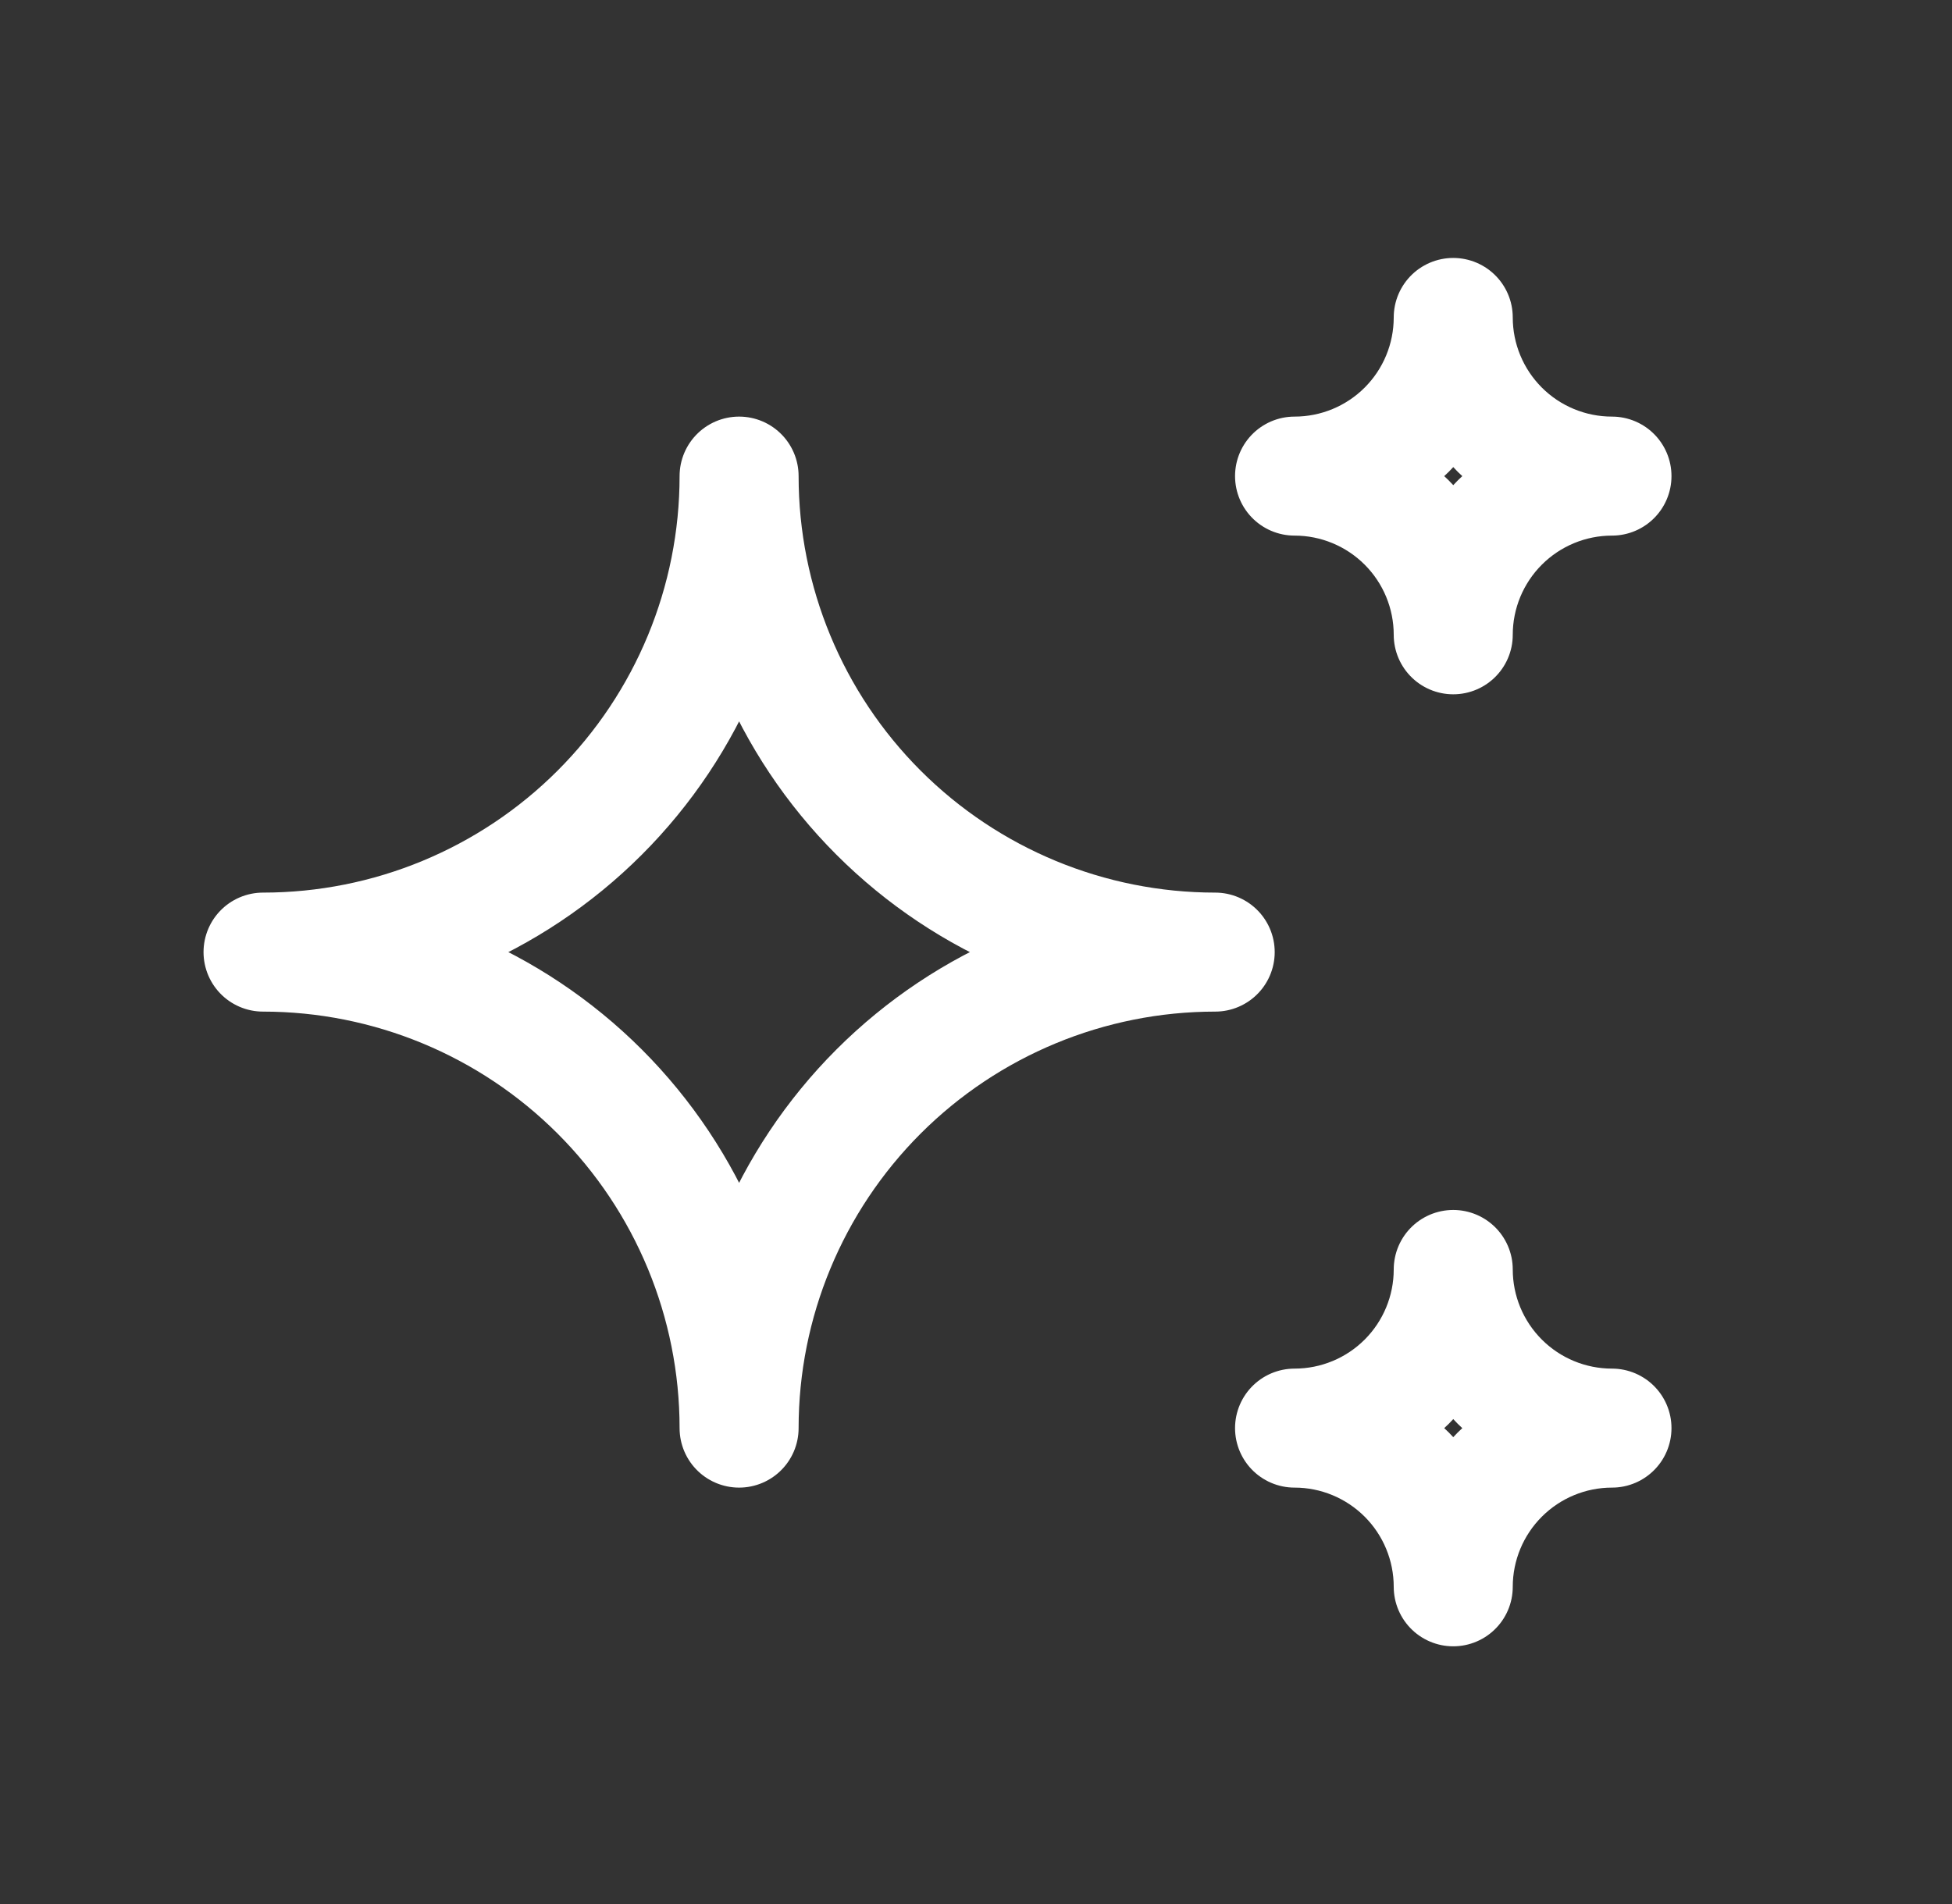 <svg xmlns="http://www.w3.org/2000/svg" width="41" height="40" viewBox="0 0 41 40" fill="none"><rect x="0" y="0" width="41" height="40" fill="#333333" stroke="none"/><g clip-path="url(#clip0_69_2770)"><path d="M27.191 30.002C28.075 30.002 28.923 30.354 29.548 30.979C30.173 31.604 30.524 32.452 30.524 33.336C30.524 32.452 30.876 31.604 31.501 30.979C32.126 30.354 32.974 30.002 33.858 30.002C32.974 30.002 32.126 29.651 31.501 29.026C30.876 28.401 30.524 27.553 30.524 26.669C30.524 27.553 30.173 28.401 29.548 29.026C28.923 29.651 28.075 30.002 27.191 30.002ZM27.191 10.002C28.075 10.002 28.923 10.354 29.548 10.979C30.173 11.604 30.524 12.452 30.524 13.336C30.524 12.452 30.876 11.604 31.501 10.979C32.126 10.354 32.974 10.002 33.858 10.002C32.974 10.002 32.126 9.651 31.501 9.026C30.876 8.401 30.524 7.553 30.524 6.669C30.524 7.553 30.173 8.401 29.548 9.026C28.923 9.651 28.075 10.002 27.191 10.002ZM15.524 30.002C15.524 27.35 16.578 24.807 18.453 22.931C20.329 21.056 22.872 20.002 25.524 20.002C22.872 20.002 20.329 18.949 18.453 17.073C16.578 15.198 15.524 12.654 15.524 10.002C15.524 12.654 14.471 15.198 12.596 17.073C10.72 18.949 8.177 20.002 5.525 20.002C8.177 20.002 10.72 21.056 12.596 22.931C14.471 24.807 15.524 27.35 15.524 30.002Z" stroke="white" stroke-width="2.5" stroke-linecap="round" stroke-linejoin="round"></path></g><defs><clipPath id="clip0_69_2770"><rect width="40" height="40" fill="white" transform="translate(0.525 0.002)"></rect></clipPath></defs></svg>